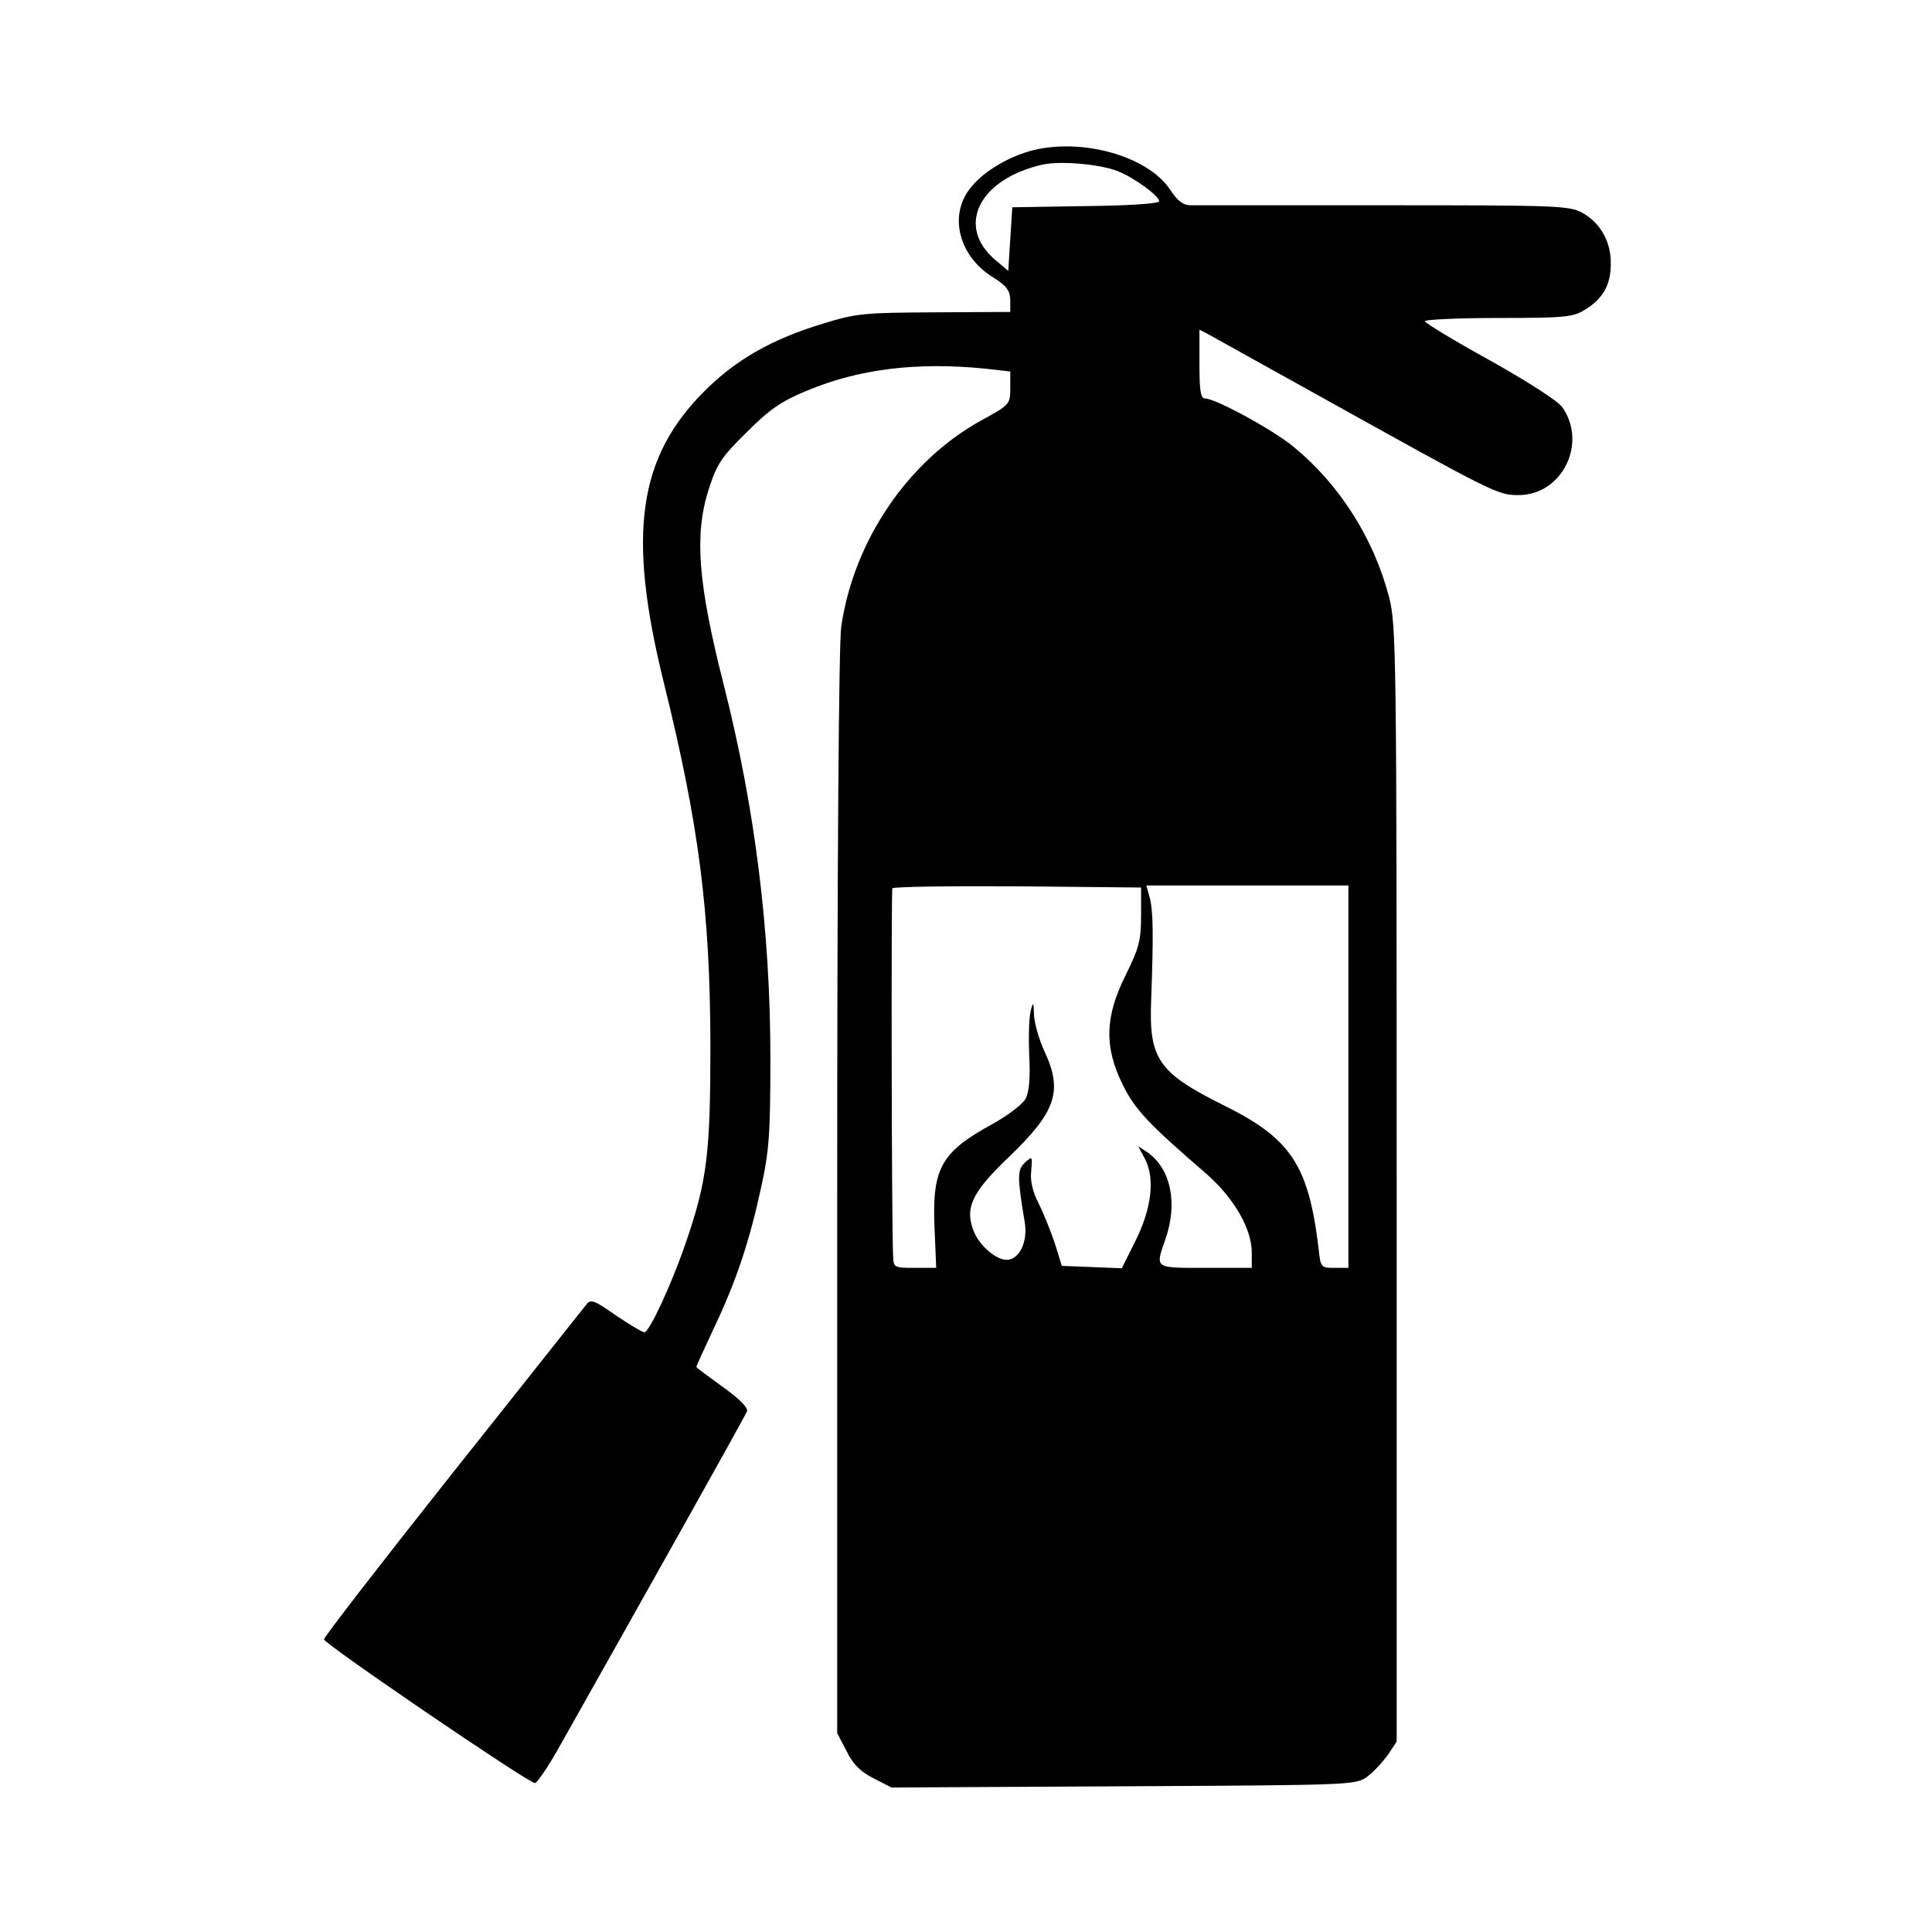<?xml version="1.0" standalone="no"?>
<!DOCTYPE svg PUBLIC "-//W3C//DTD SVG 20010904//EN"
 "http://www.w3.org/TR/2001/REC-SVG-20010904/DTD/svg10.dtd">
<svg version="1.0" xmlns="http://www.w3.org/2000/svg"
 width="480pt" height="480pt" viewBox="0 0 480 480"
 preserveAspectRatio="xMidYMid meet">
<g transform="translate(0,480) scale(0.1,-0.1)"
fill="#000000" stroke="none">
<path d="M2560 4425 c-61 -17 -123 -56 -152 -96 -50 -67 -25 -164 56 -216 37
-23 45 -34 46 -58 l0 -30 -188 -1 c-174 -1 -193 -2 -277 -28 -126 -38 -216
-89 -294 -167 -166 -165 -193 -356 -102 -724 88 -356 115 -569 116 -900 0
-271 -8 -339 -62 -495 -35 -102 -90 -220 -102 -220 -5 0 -37 19 -71 42 -54 38
-63 41 -73 27 -7 -8 -156 -197 -332 -418 -176 -222 -320 -408 -320 -414 0 -11
508 -357 524 -357 5 0 32 39 59 87 205 364 464 825 468 837 3 8 -19 31 -60 60
-36 26 -66 48 -66 50 0 2 20 46 44 97 56 118 88 215 117 349 20 90 23 135 23
320 0 316 -38 622 -116 929 -64 252 -73 371 -38 483 21 65 31 81 95 144 57 57
86 77 149 103 131 55 275 72 445 55 l61 -7 0 -41 c0 -40 -1 -42 -73 -81 -182
-101 -316 -299 -347 -512 -6 -42 -10 -586 -10 -1408 l0 -1341 23 -44 c16 -33
34 -51 67 -68 l45 -23 577 3 c567 3 577 3 605 24 15 11 38 36 51 54 l22 33 0
1386 c0 1321 -1 1389 -19 1458 -38 145 -122 278 -236 372 -50 42 -195 121
-221 121 -11 0 -14 19 -14 85 l0 86 23 -12 c12 -7 137 -76 277 -154 435 -242
441 -245 493 -245 108 0 172 129 108 219 -11 15 -87 64 -180 116 -89 49 -161
93 -161 97 0 4 82 8 183 8 163 0 185 2 214 20 45 27 65 62 65 114 1 55 -26
103 -72 128 -33 17 -63 18 -490 18 -250 0 -467 0 -481 0 -19 0 -33 10 -52 39
-56 84 -222 130 -347 96z m219 -51 c41 -17 101 -61 101 -74 0 -6 -79 -11 -182
-12 l-183 -3 -5 -79 -5 -79 -32 27 c-99 84 -41 201 117 237 45 10 146 1 189
-17z m56 -1849 c0 -61 -5 -80 -38 -147 -52 -104 -54 -179 -8 -272 30 -62 64
-98 209 -223 68 -60 112 -136 112 -195 l0 -38 -115 0 c-128 0 -125 -2 -100 70
32 90 14 176 -44 217 l-23 15 17 -32 c25 -49 16 -124 -25 -205 l-33 -66 -75 3
-74 3 -17 55 c-10 30 -28 75 -40 99 -15 29 -22 56 -19 82 3 37 3 37 -15 21
-20 -18 -20 -35 -1 -149 8 -49 -14 -93 -45 -93 -26 0 -66 34 -81 69 -24 59 -7
97 86 186 118 113 135 164 89 263 -14 30 -25 70 -26 90 -1 33 -2 34 -8 12 -4
-14 -6 -63 -4 -110 3 -58 0 -93 -9 -110 -8 -14 -45 -42 -83 -63 -128 -70 -150
-110 -143 -262 l4 -95 -53 0 c-51 0 -53 1 -54 28 -4 70 -5 908 -2 915 3 4 142
6 311 5 l307 -3 0 -70z m515 -400 l0 -475 -34 0 c-34 0 -35 1 -40 48 -25 208
-69 274 -238 357 -160 80 -184 114 -178 260 6 165 5 218 -3 253 l-9 32 251 0
251 0 0 -475z"/>
</g>
</svg>
